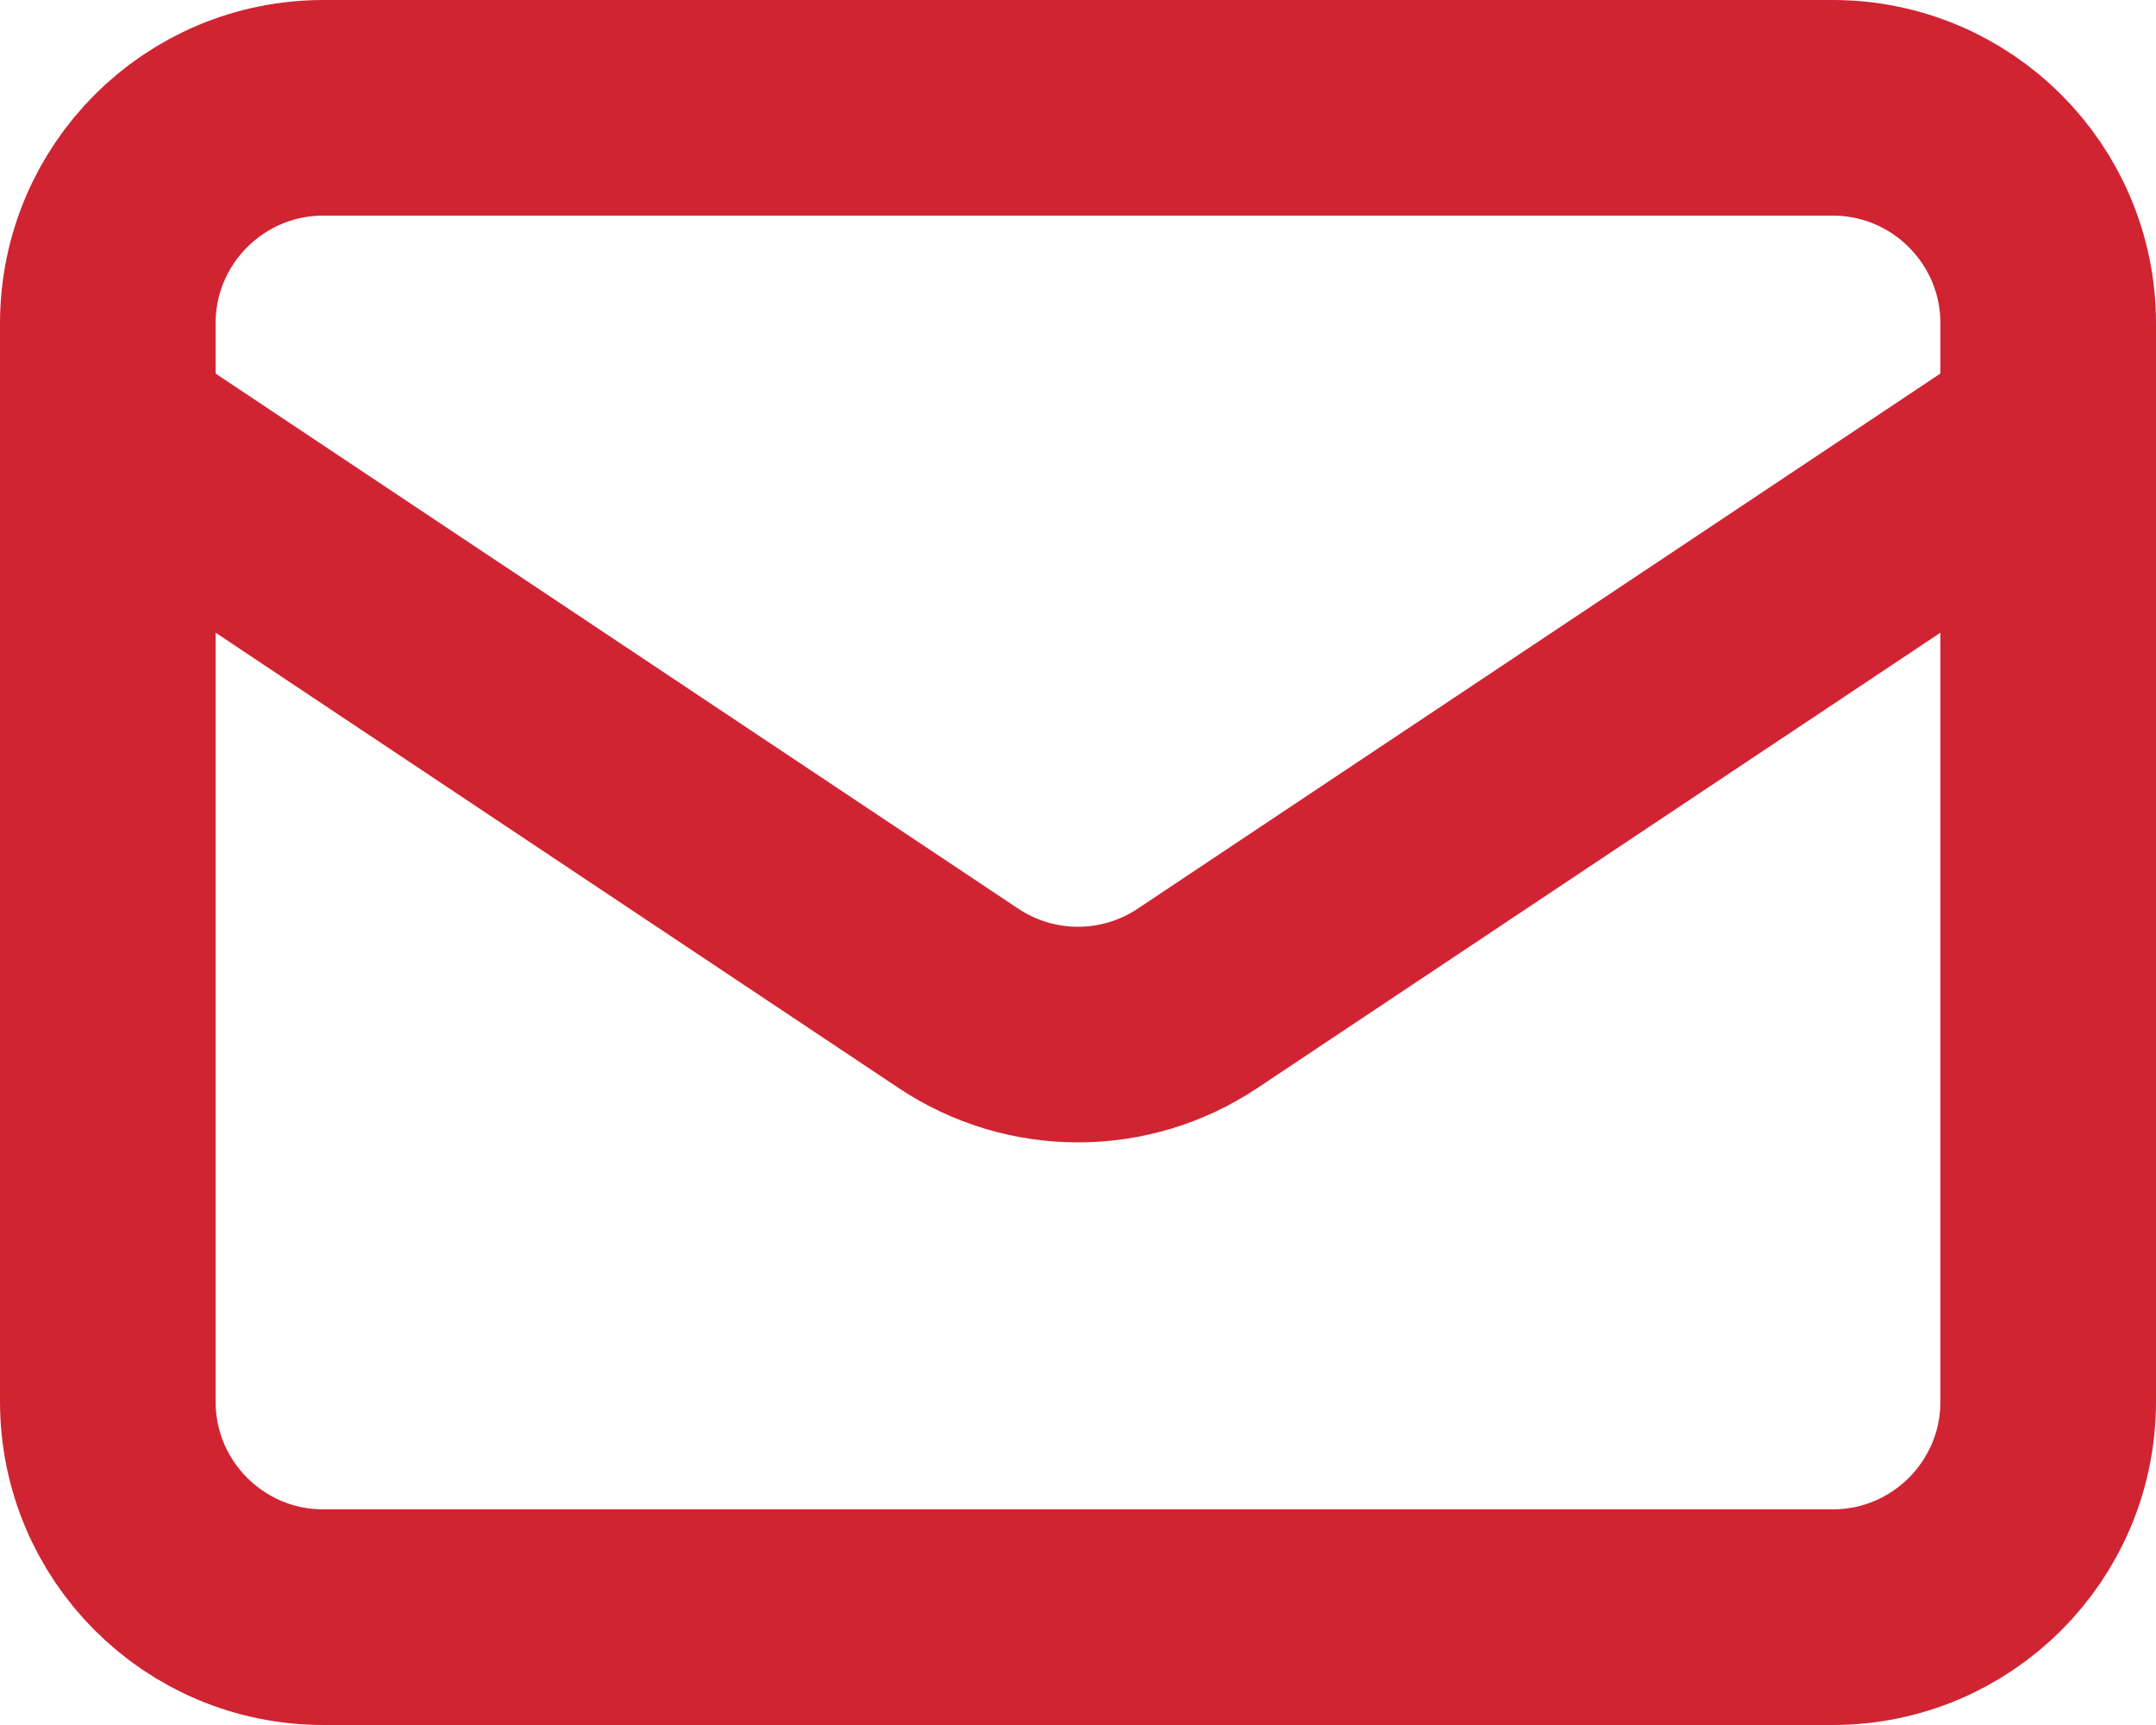 <?xml version="1.0" encoding="UTF-8"?>
<svg width="20px" height="16px" viewBox="0 0 20 16" version="1.1" xmlns="http://www.w3.org/2000/svg" xmlns:xlink="http://www.w3.org/1999/xlink">
    <title>mail</title>
    <g id="Page-1" stroke="none" stroke-width="1" fill="none" fill-rule="evenodd" stroke-linecap="round" stroke-linejoin="round">
        <g id="mail" transform="translate(1, 1)" stroke="#D02433" stroke-width="2">
            <path d="M0,3 L7.891,8.26 C8.562,8.708 9.438,8.708 10.109,8.26 L18,3 M2,14 L16,14 C17.105,14 18,13.105 18,12 L18,2 C18,0.895 17.105,0 16,0 L2,0 C0.895,0 0,0.895 0,2 L0,12 C0,13.105 0.895,14 2,14 Z" id="Shape"></path>
        </g>
    </g>
</svg>